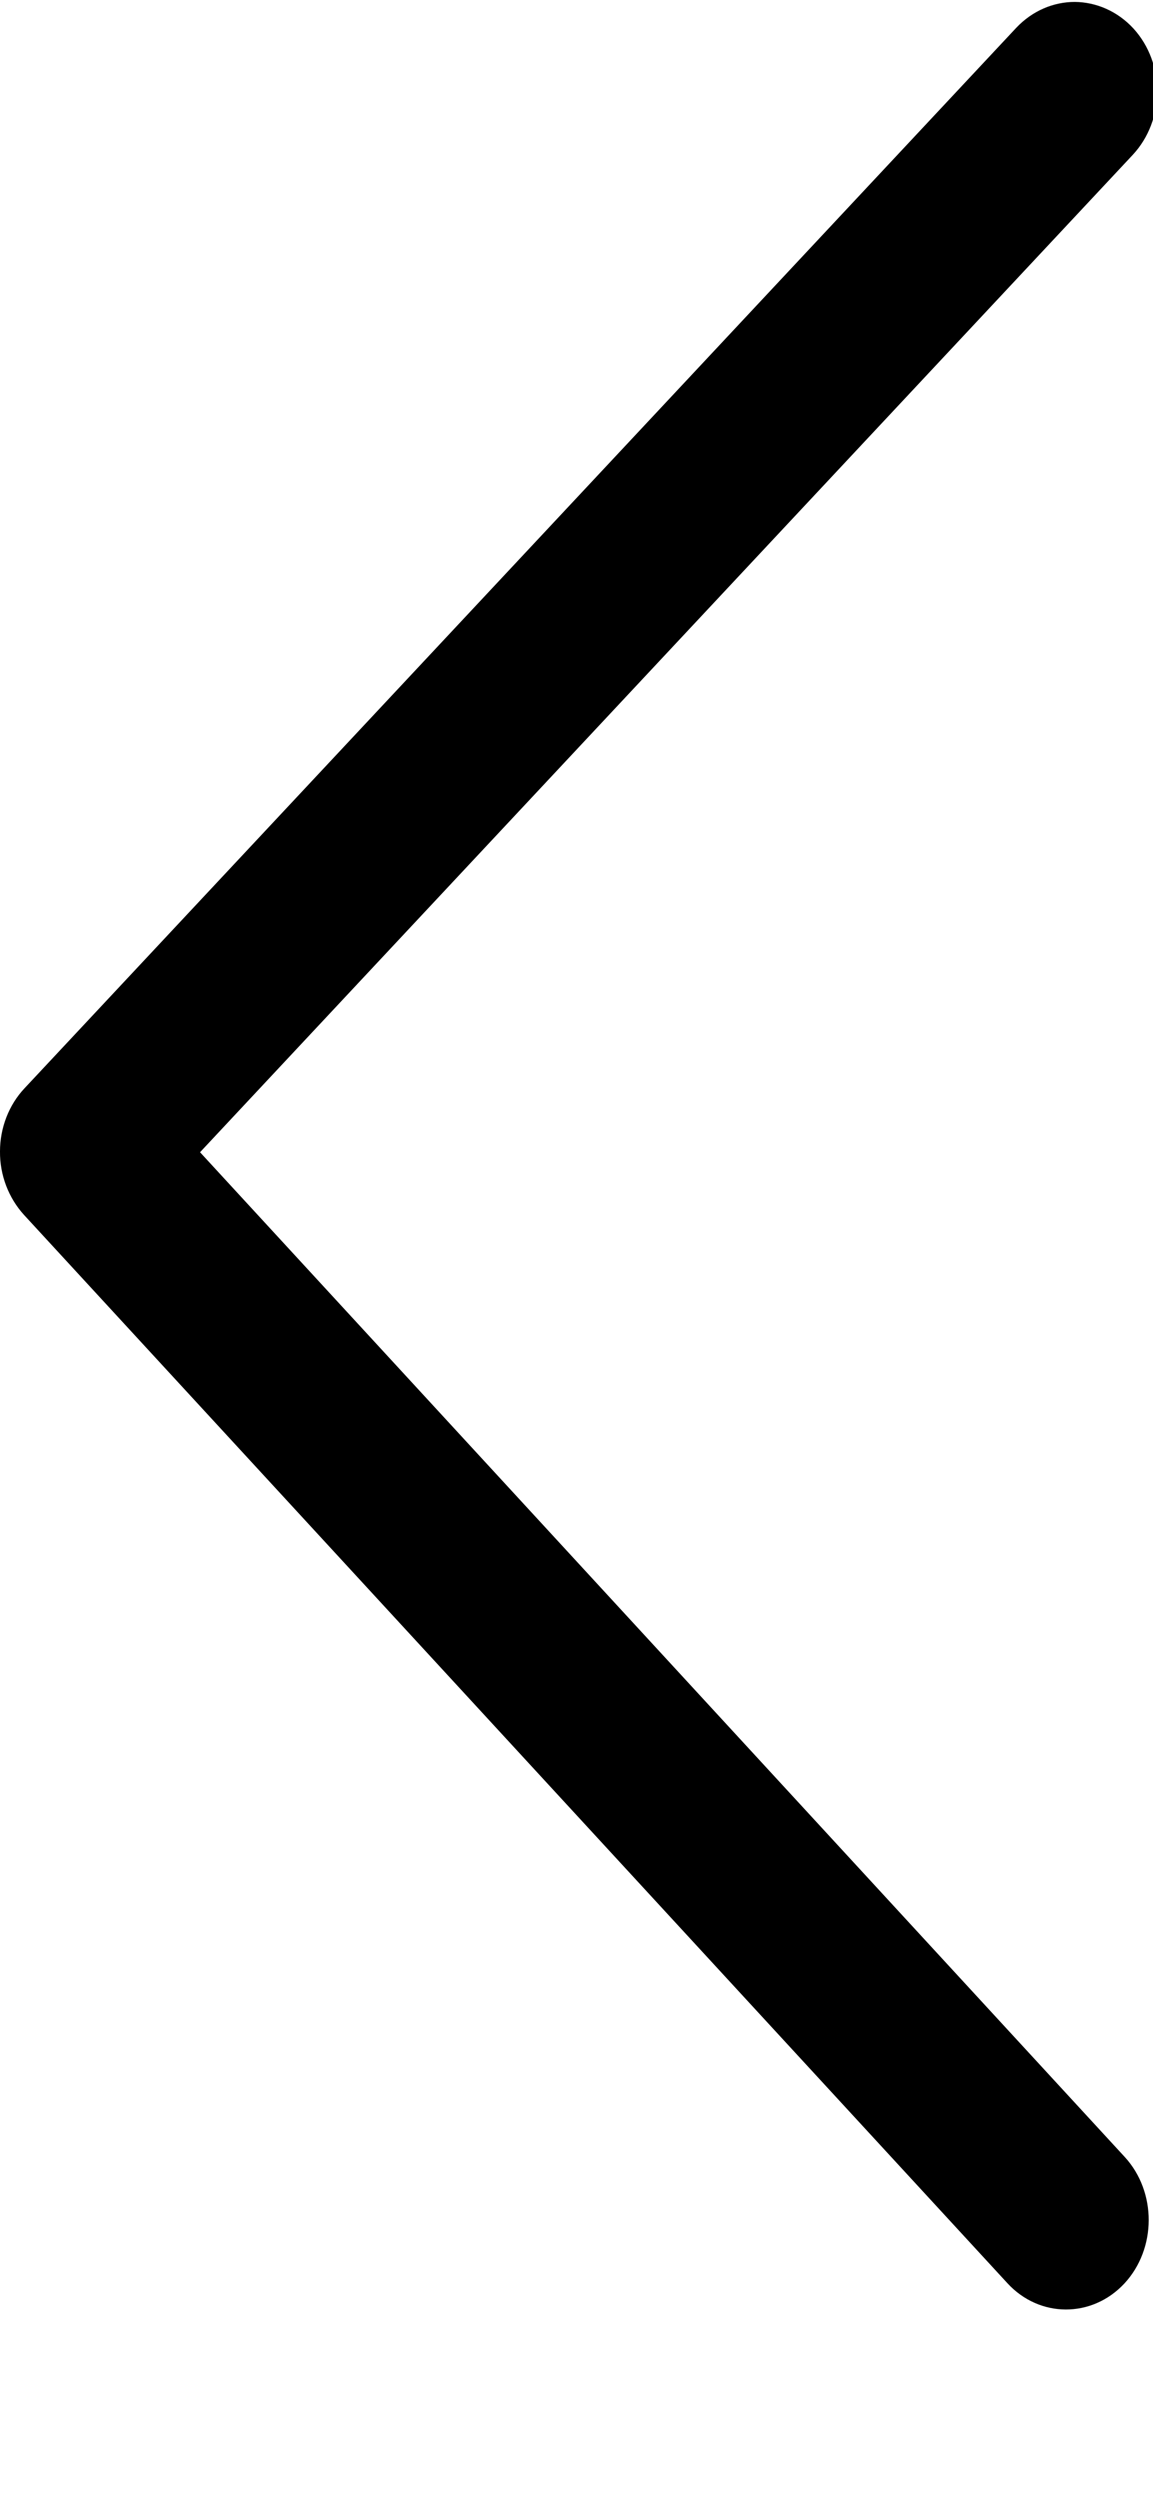 <svg width="6" height="13" viewBox="0 0 6 13" fill="none" xmlns="http://www.w3.org/2000/svg">
<path d="M0.125 6.318L5.242 11.873C5.409 12.055 5.682 12.056 5.851 11.875C6.019 11.694 6.02 11.399 5.853 11.217L1.041 5.992L5.894 0.806C6.063 0.625 6.065 0.331 5.898 0.148C5.814 0.057 5.703 0.011 5.593 0.01C5.483 0.01 5.373 0.055 5.288 0.145L0.128 5.659C0.046 5.746 0 5.865 -2.31458e-05 5.988C-0.001 6.112 0.045 6.23 0.125 6.318Z" fill="black"/>
</svg>
